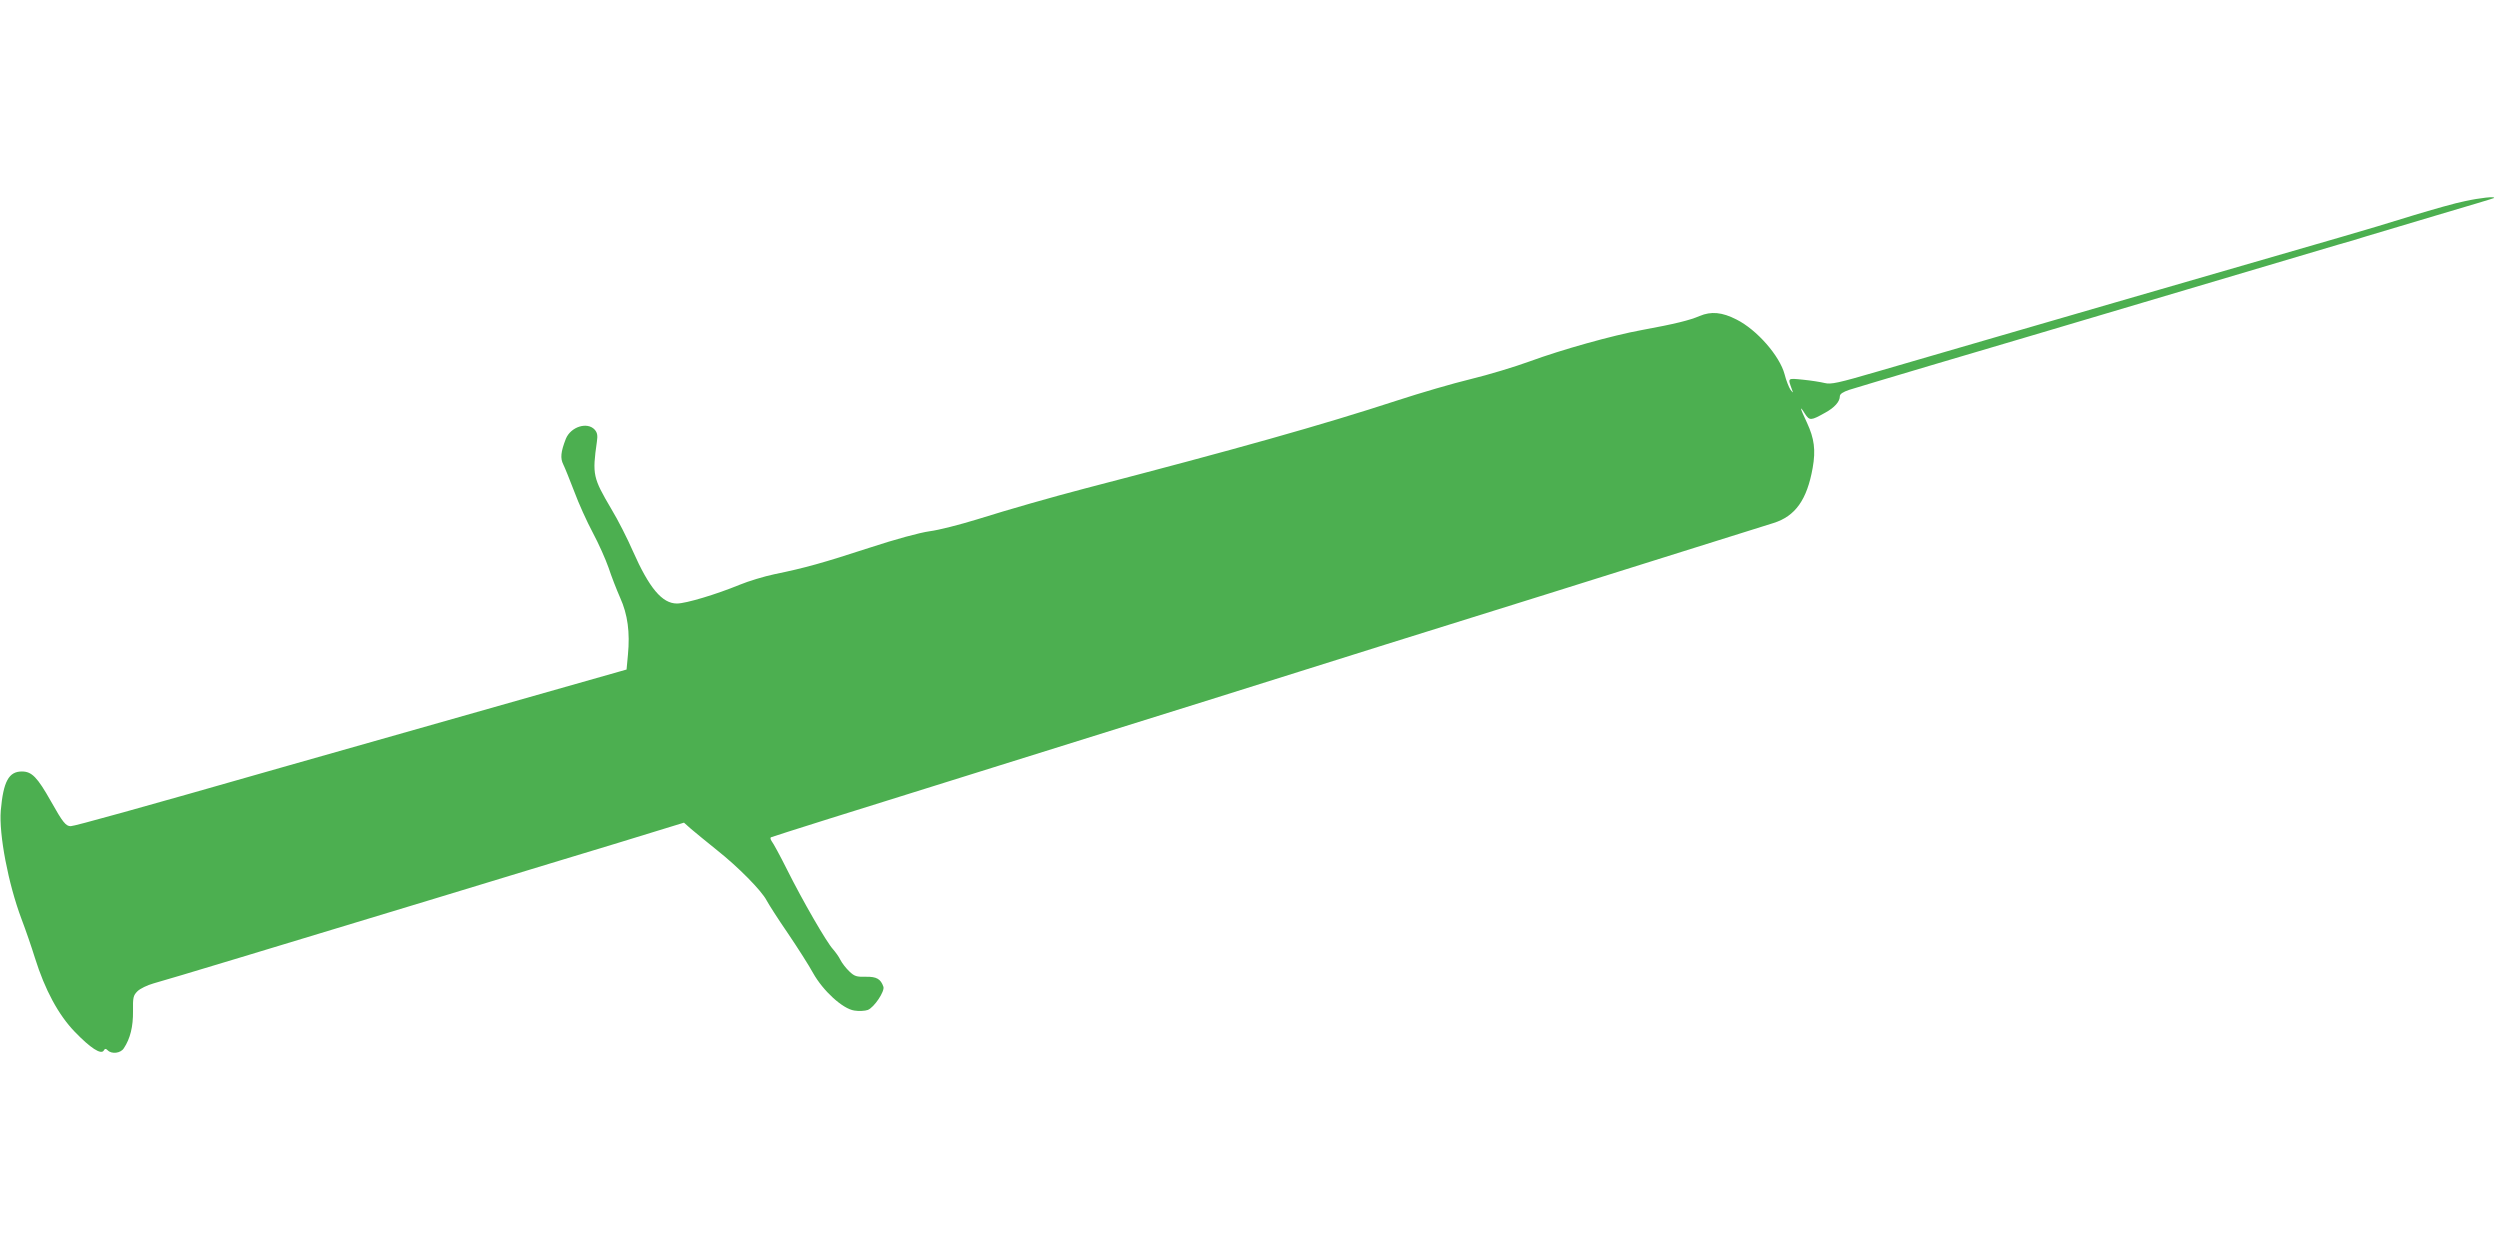 <?xml version="1.0" standalone="no"?>
<!DOCTYPE svg PUBLIC "-//W3C//DTD SVG 20010904//EN"
 "http://www.w3.org/TR/2001/REC-SVG-20010904/DTD/svg10.dtd">
<svg version="1.0" xmlns="http://www.w3.org/2000/svg"
 width="1280pt" height="640pt" viewBox="0 0 1280 640"
 preserveAspectRatio="xMidYMid meet">
<g transform="translate(0,640) scale(0.1,-0.1)"
fill="#4caf50" stroke="none">
<path d="M12620 5370 c-47 -9 -166 -43 -265 -73 -99 -31 -265 -81 -370 -111
-257 -74 -830 -240 -1160 -336 -148 -43 -427 -124 -620 -180 -192 -56 -457
-133 -588 -171 -209 -61 -242 -68 -275 -60 -20 5 -70 13 -111 17 -81 8 -78 10
-56 -51 7 -19 7 -19 -8 0 -8 12 -22 47 -30 79 -25 94 -142 228 -246 280 -74
38 -130 43 -189 18 -52 -22 -123 -40 -297 -72 -148 -27 -409 -100 -575 -161
-74 -27 -209 -68 -300 -90 -91 -22 -259 -71 -375 -109 -389 -127 -823 -249
-1600 -451 -175 -46 -379 -104 -555 -159 -85 -26 -193 -54 -240 -60 -51 -7
-176 -41 -310 -85 -236 -77 -329 -103 -485 -135 -52 -11 -132 -35 -178 -54
-119 -49 -275 -96 -321 -96 -76 0 -142 79 -226 269 -27 62 -76 159 -110 215
-94 160 -98 175 -74 344 5 33 2 47 -11 62 -38 42 -123 15 -148 -47 -26 -67
-29 -99 -13 -131 8 -16 33 -78 56 -138 22 -60 65 -155 95 -211 30 -56 66 -137
81 -180 14 -43 41 -112 59 -153 39 -86 51 -178 40 -293 l-7 -75 -676 -192
c-372 -106 -864 -245 -1092 -310 -734 -210 -1059 -300 -1078 -300 -25 0 -41
20 -101 127 -70 124 -98 153 -149 153 -67 0 -95 -51 -108 -200 -10 -122 38
-374 106 -555 21 -55 52 -145 69 -200 51 -163 120 -291 204 -378 80 -83 134
-118 148 -96 6 11 11 11 21 1 20 -20 66 -15 82 11 33 49 48 112 47 190 -1 70
1 80 23 102 13 13 50 31 82 40 87 24 618 185 1439 434 88 27 356 108 595 181
239 72 491 149 558 170 l124 38 36 -32 c21 -18 80 -66 132 -108 110 -87 229
-208 255 -258 10 -19 59 -96 110 -170 50 -74 108 -165 128 -202 51 -91 151
-183 211 -192 23 -4 55 -2 69 3 33 13 88 96 80 119 -14 40 -35 52 -90 51 -47
-1 -58 2 -84 27 -17 16 -38 43 -46 59 -8 17 -26 41 -38 55 -32 34 -155 247
-235 407 -36 72 -72 138 -79 146 -6 9 -8 17 -4 20 4 2 139 45 298 95 160 50
551 172 870 272 319 100 803 251 1075 336 272 86 680 213 907 285 227 71 599
187 826 258 226 71 565 177 752 236 187 59 369 116 405 127 112 35 172 119
201 283 16 91 8 150 -29 230 -37 78 -40 94 -11 47 24 -37 31 -36 104 5 48 26
75 57 75 84 0 12 16 22 48 33 43 14 733 219 962 286 52 15 401 119 775 230
374 111 718 213 765 227 47 13 112 32 145 43 33 10 193 58 355 106 162 48 297
88 299 90 11 10 -72 1 -149 -16z"/>
</g>
</svg>
